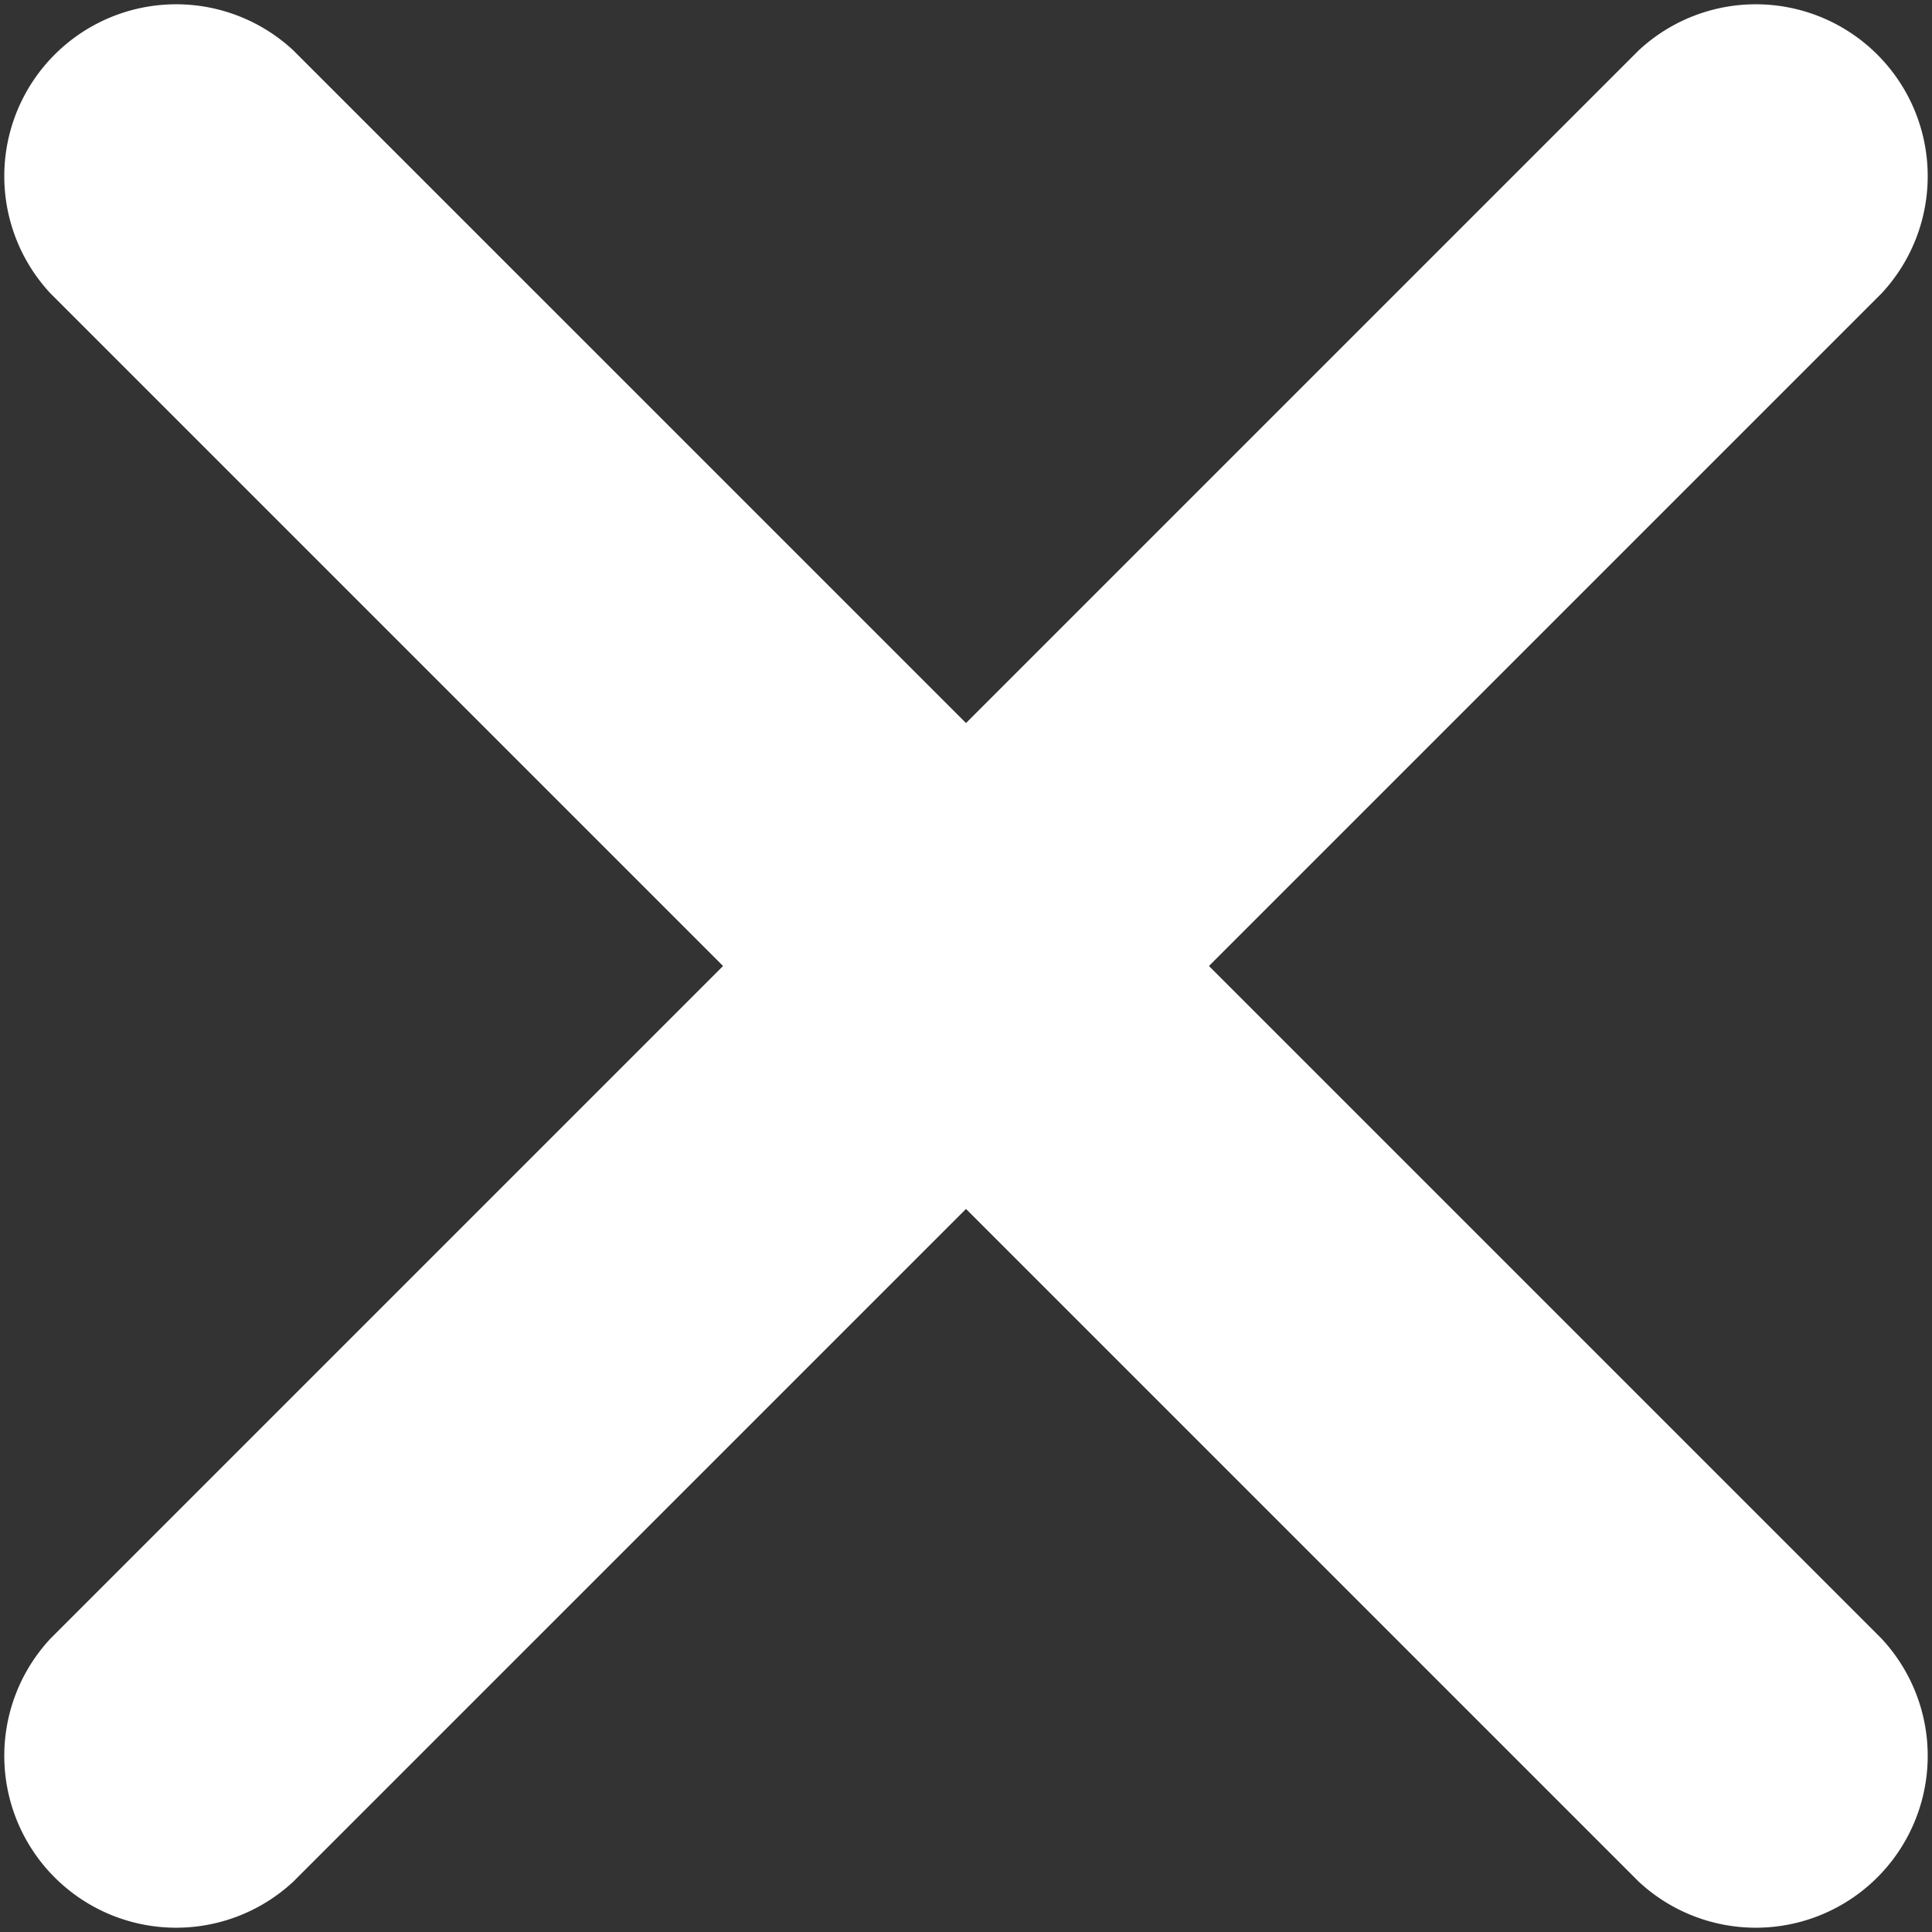 <svg xmlns="http://www.w3.org/2000/svg" viewBox="0 0 16.86 16.86"><rect x="0" y="0" width="16.86" height="16.86" fill="#333333" stroke="none"/><path d="M.44 2.56L14.3 16.42a1.5 1.5 0 002.12-2.12L2.56.44A1.5 1.5 0 00.44 2.56" fill="#fff"/><path d="M14.3.44L.44 14.3a1.5 1.5 0 002.12 2.12L16.42 2.56A1.5 1.5 0 0014.3.44" fill="#fff"/></svg>